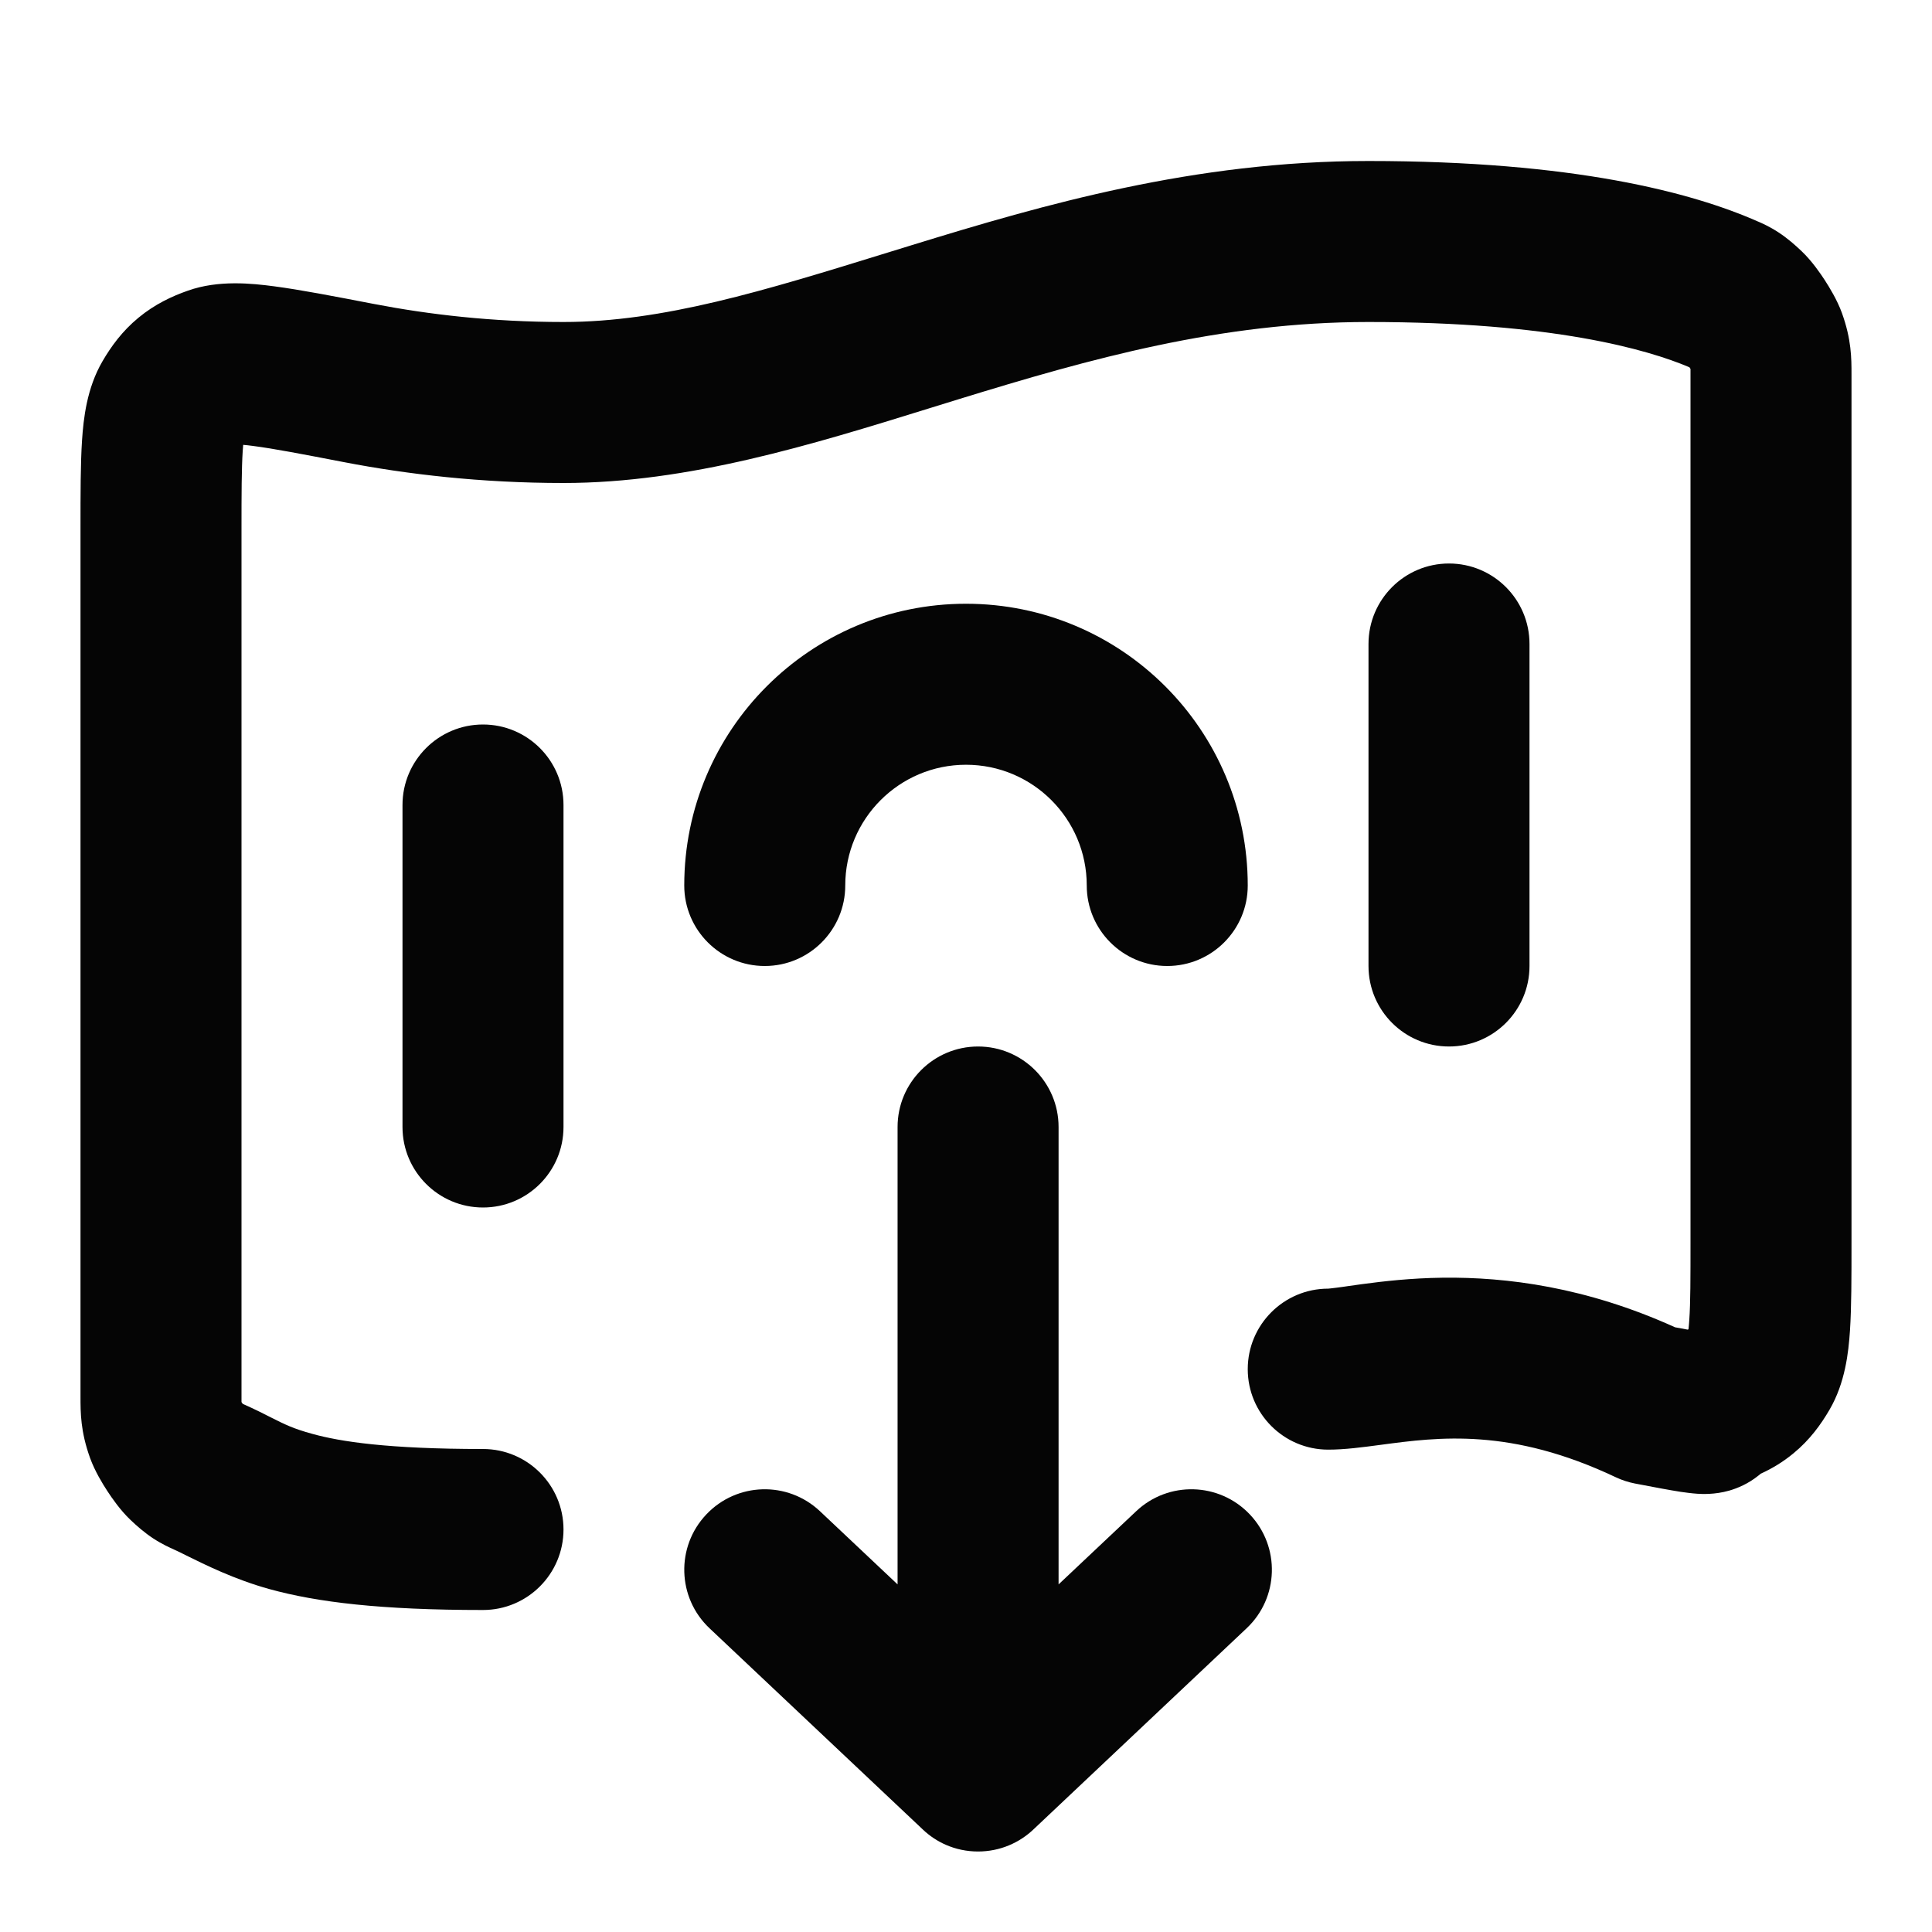 <?xml version="1.0" encoding="UTF-8"?>
<svg xmlns="http://www.w3.org/2000/svg" width="24" height="24" viewBox="0 0 24 24" fill="none">
  <path fill-rule="evenodd" clip-rule="evenodd" d="M11.544 5.072C10.087 5.524 8.551 6 7 6C5.973 6 5.054 5.891 4.279 5.742C3.751 5.64 3.4 5.573 3.146 5.54C3.096 5.533 3.055 5.529 3.021 5.526C3.019 5.548 3.017 5.573 3.015 5.604C3.001 5.819 3 6.12 3 6.589L3 17.337C3 17.374 3 17.398 3 17.417C3.003 17.42 3.005 17.424 3.007 17.427C3.01 17.431 3.012 17.435 3.015 17.439C3.172 17.509 3.28 17.564 3.37 17.61C3.535 17.693 3.641 17.747 3.88 17.812C4.225 17.908 4.817 18 6 18C6.552 18 7 18.448 7 19C7 19.552 6.552 20 6 20C4.734 20 3.939 19.904 3.346 19.74C2.912 19.62 2.544 19.436 2.319 19.325C2.255 19.293 2.203 19.267 2.164 19.25C2.162 19.248 2.159 19.247 2.156 19.246C2.113 19.227 2.014 19.183 1.905 19.112C1.794 19.039 1.701 18.957 1.619 18.879C1.493 18.759 1.388 18.606 1.332 18.52C1.275 18.433 1.178 18.275 1.119 18.112C1 17.782 1 17.548 1 17.351L1 6.555C1 6.13 1 5.761 1.019 5.471C1.037 5.2 1.078 4.822 1.273 4.488C1.379 4.306 1.517 4.114 1.72 3.947C1.923 3.779 2.138 3.679 2.336 3.61C2.715 3.476 3.129 3.52 3.408 3.557C3.727 3.599 4.137 3.678 4.625 3.772L4.657 3.778C5.323 3.906 6.114 4 7 4C8.235 4 9.486 3.614 11.026 3.138C11.127 3.107 11.228 3.076 11.331 3.044C12.962 2.542 14.837 2 17 2C19.546 2 21.016 2.389 21.836 2.751C21.838 2.752 21.841 2.753 21.844 2.754C21.887 2.773 21.986 2.816 22.095 2.888C22.206 2.961 22.299 3.043 22.381 3.121C22.507 3.241 22.612 3.394 22.668 3.48C22.724 3.567 22.822 3.725 22.881 3.888C23 4.218 23 4.452 23 4.649L23 15.445C23 15.87 23 16.239 22.981 16.529C22.963 16.8 22.922 17.178 22.727 17.512C22.621 17.694 22.483 17.886 22.28 18.053C22.146 18.164 22.008 18.245 21.872 18.307C21.863 18.315 21.853 18.323 21.843 18.331C21.718 18.431 21.588 18.486 21.481 18.517C21.298 18.569 21.139 18.559 21.087 18.556C21.013 18.551 20.94 18.541 20.877 18.532C20.749 18.512 20.566 18.478 20.311 18.429C20.229 18.413 20.148 18.387 20.072 18.351C18.767 17.733 17.872 17.852 17.154 17.948C16.92 17.979 16.705 18.008 16.5 18.008C15.948 18.008 15.5 17.56 15.5 17.008C15.5 16.456 15.948 16.008 16.5 16.008C16.498 16.008 16.497 16.008 16.5 16.008C16.508 16.007 16.538 16.005 16.605 15.996C16.656 15.99 16.699 15.983 16.749 15.976C16.796 15.97 16.849 15.962 16.92 15.952C17.181 15.917 17.523 15.877 17.925 15.872C18.711 15.863 19.698 15.985 20.808 16.488C20.867 16.499 20.919 16.509 20.964 16.517C20.967 16.516 20.971 16.514 20.975 16.513C20.978 16.485 20.982 16.447 20.985 16.396C21 16.181 21 15.88 21 15.411V4.663C21 4.626 21 4.602 21 4.583C20.997 4.58 20.995 4.576 20.993 4.572C20.991 4.569 20.988 4.565 20.986 4.562C20.465 4.341 19.287 4 17 4C15.163 4 13.538 4.458 11.919 4.956C11.795 4.994 11.67 5.033 11.544 5.072ZM20.3 17.169L20.299 17.17C20.299 17.171 20.299 17.171 20.3 17.169ZM22.168 17.883C22.17 17.878 22.169 17.88 22.166 17.887C22.167 17.885 22.168 17.884 22.168 17.883ZM2.903 5.52C2.9 5.52 2.899 5.52 2.899 5.52L2.903 5.52ZM18 7C18.552 7 19 7.448 19 8V12C19 12.552 18.552 13 18 13C17.448 13 17 12.552 17 12V8C17 7.448 17.448 7 18 7ZM12 9.5C11.172 9.5 10.5 10.172 10.5 11C10.5 11.552 10.052 12 9.5 12C8.948 12 8.5 11.552 8.5 11C8.5 9.067 10.067 7.5 12 7.5C13.933 7.5 15.5 9.067 15.5 11C15.5 11.552 15.052 12 14.5 12C13.948 12 13.5 11.552 13.5 11C13.5 10.172 12.828 9.5 12 9.5ZM6 9C6.552 9 7 9.448 7 10V14C7 14.552 6.552 15 6 15C5.448 15 5 14.552 5 14V10C5 9.448 5.448 9 6 9Z" fill="#050505"></path>
  <path fill-rule="evenodd" clip-rule="evenodd" d="M11.752 22.918C11.874 22.971 12.008 23 12.15 23C12.42 23 12.665 22.893 12.845 22.719L15.486 20.227C15.888 19.848 15.906 19.215 15.527 18.814C15.148 18.412 14.515 18.394 14.114 18.773L13.15 19.682L13.15 14C13.15 13.448 12.702 13 12.15 13C11.598 13 11.15 13.448 11.15 14L11.15 19.682L10.186 18.773C9.784 18.394 9.152 18.412 8.773 18.814C8.394 19.215 8.412 19.848 8.814 20.227L11.464 22.727C11.55 22.809 11.648 22.873 11.752 22.918Z" fill="#050505"></path>
</svg>
